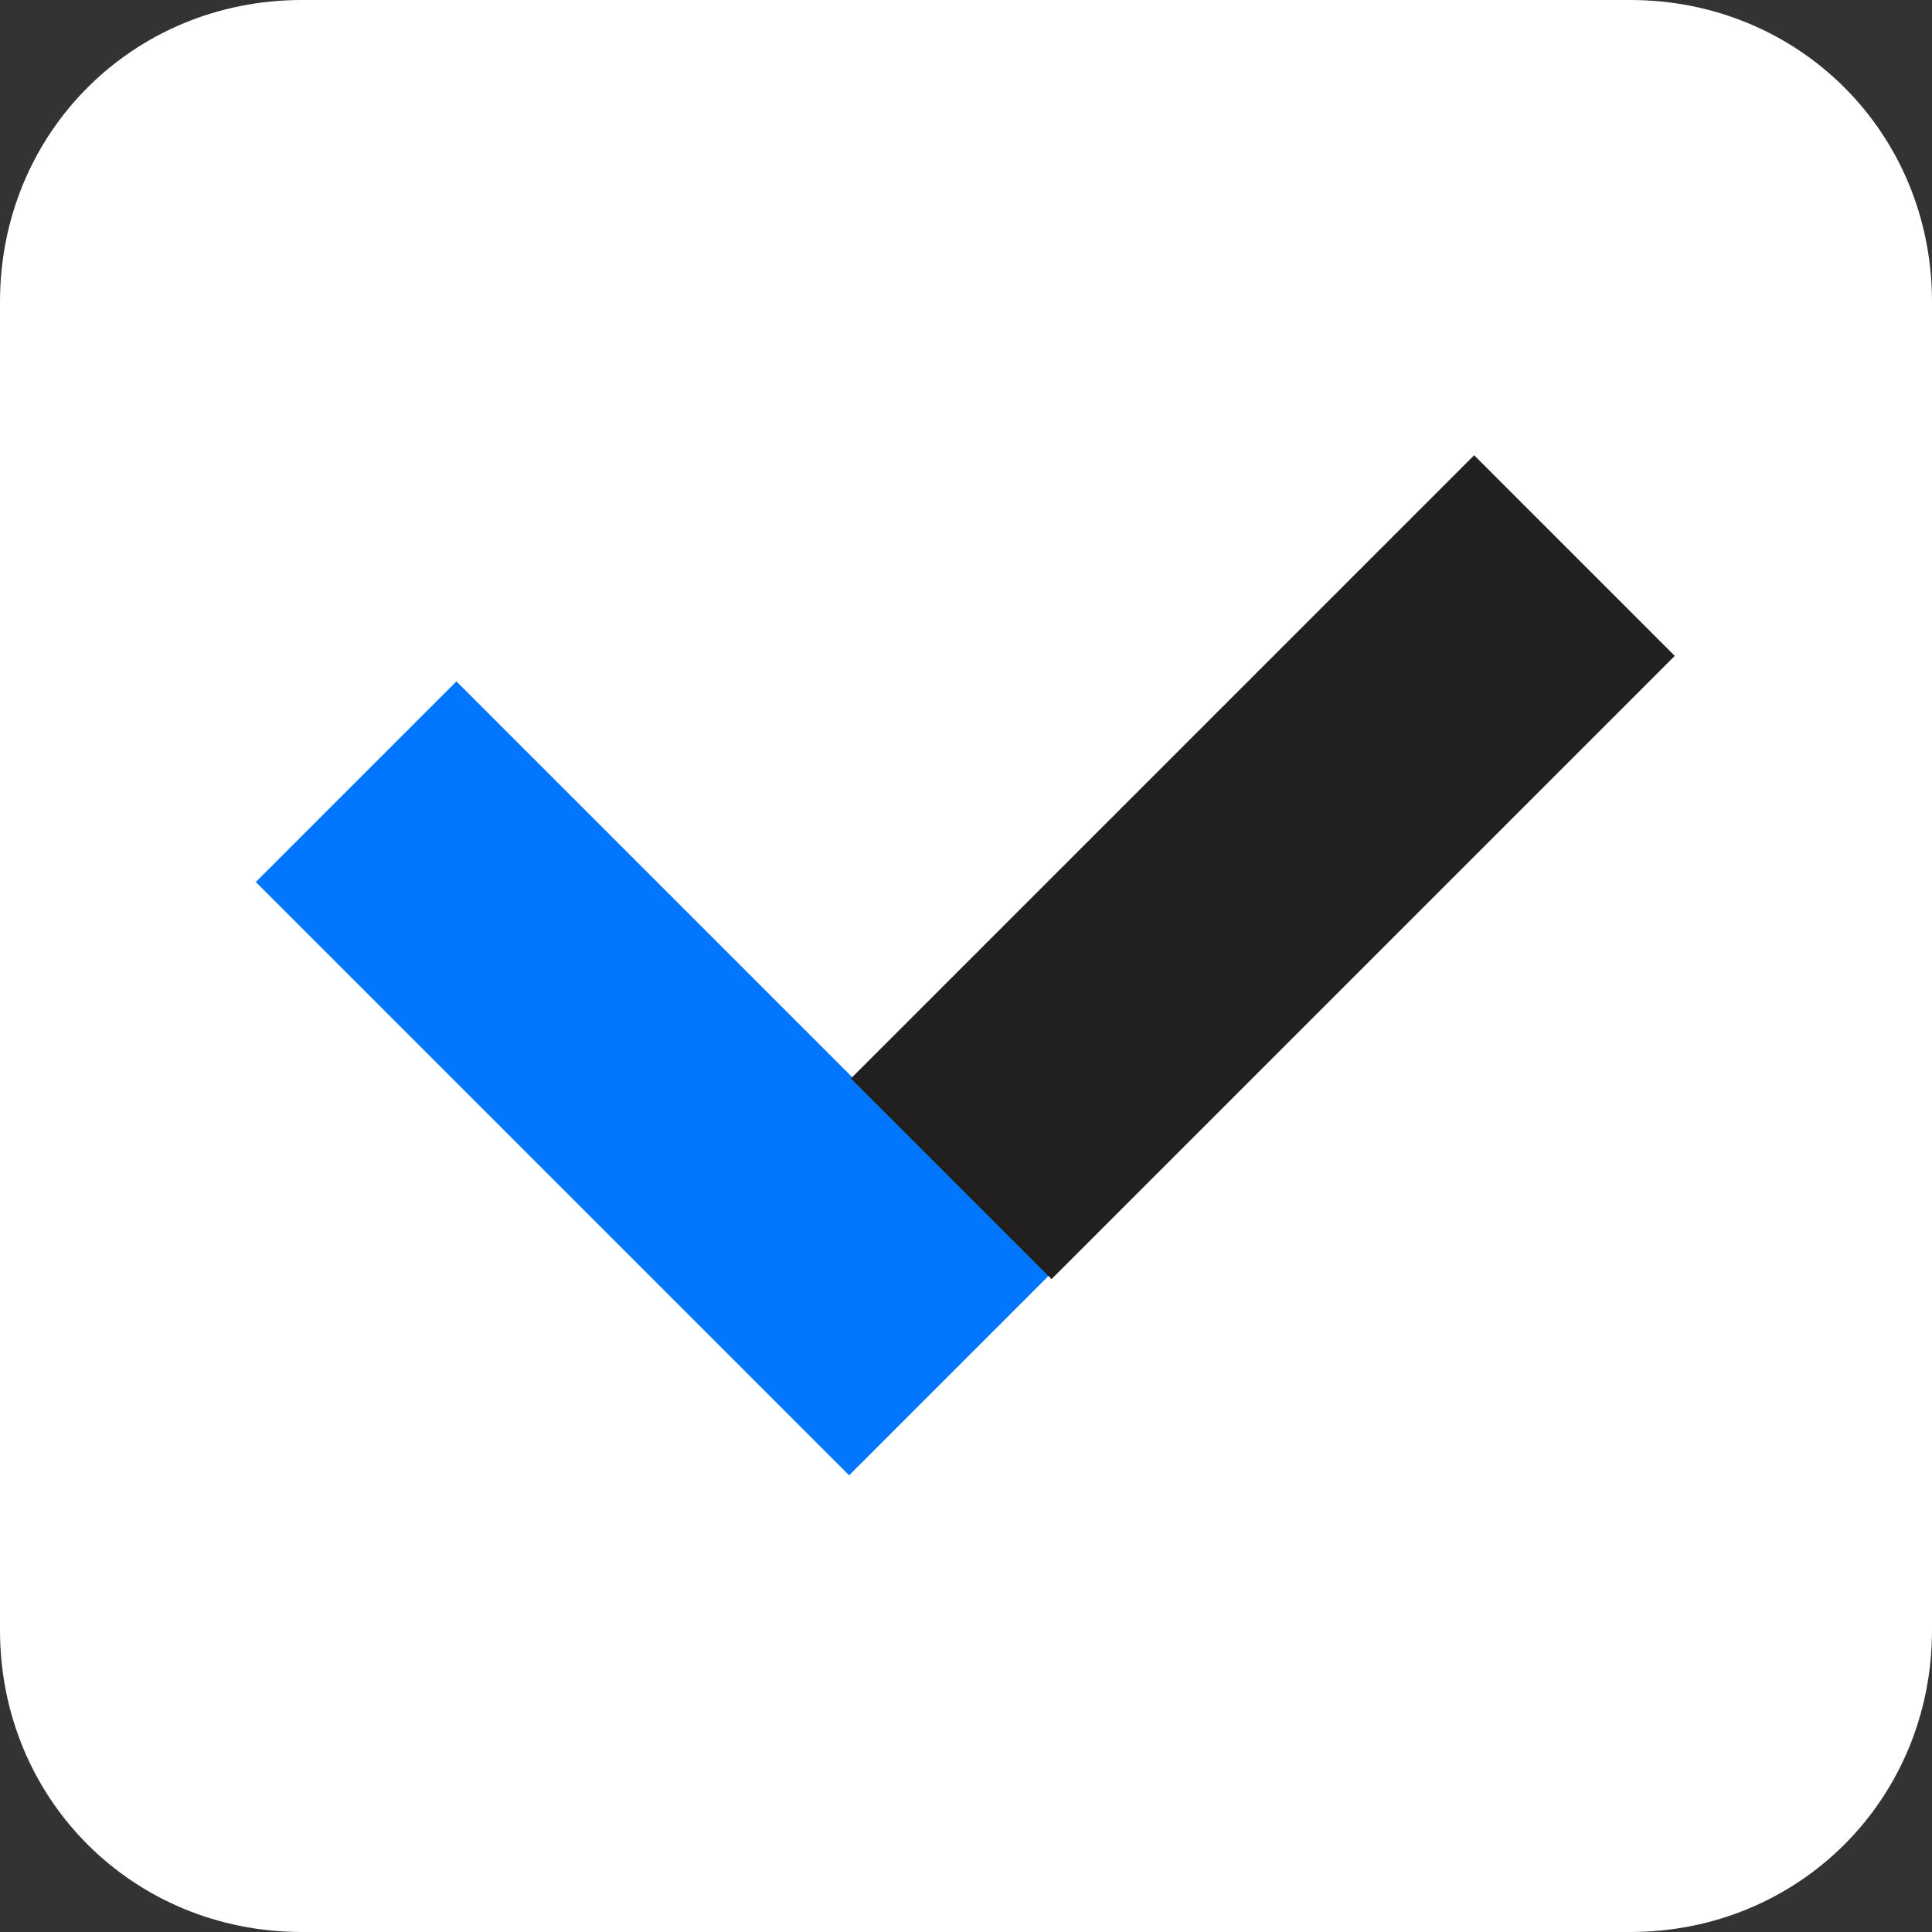 <?xml version="1.0" encoding="utf-8"?>
<svg version="1.1" xmlns="http://www.w3.org/2000/svg" xmlns:xlink="http://www.w3.org/1999/xlink" x="0px" y="0px"
	 width="48px" height="48px" viewBox="0 0 32 32" style="enable-background:new 0 0 32 32;" xml:space="preserve">
<rect x="0" y="0" width="32" height="32" fill="#333333" stroke="none"/>
<style type="text/css">
	.st0{fill:#FFFFFF;}
	.st1{fill:#0176FF;}
	.st2{fill:#21201F;}
</style>
<path class="st0" d="M5,32c-2.8,0-5-2.2-5-5V5c0-2.8,2.2-5,5-5h22c2.8,0,5,2.2,5,5v22c0,2.8-2.2,5-5,5H5z"/>
<g>
	<rect x="8.5" y="10.9" transform="matrix(0.707 -0.707 0.707 0.707 -9.479 12.912)" class="st1" width="4.7" height="13.9"/>
	<rect x="13.6" y="12" transform="matrix(0.707 -0.707 0.707 0.707 -4.005 18.994)" class="st2" width="14.6" height="4.7"/>
</g>
</svg>
